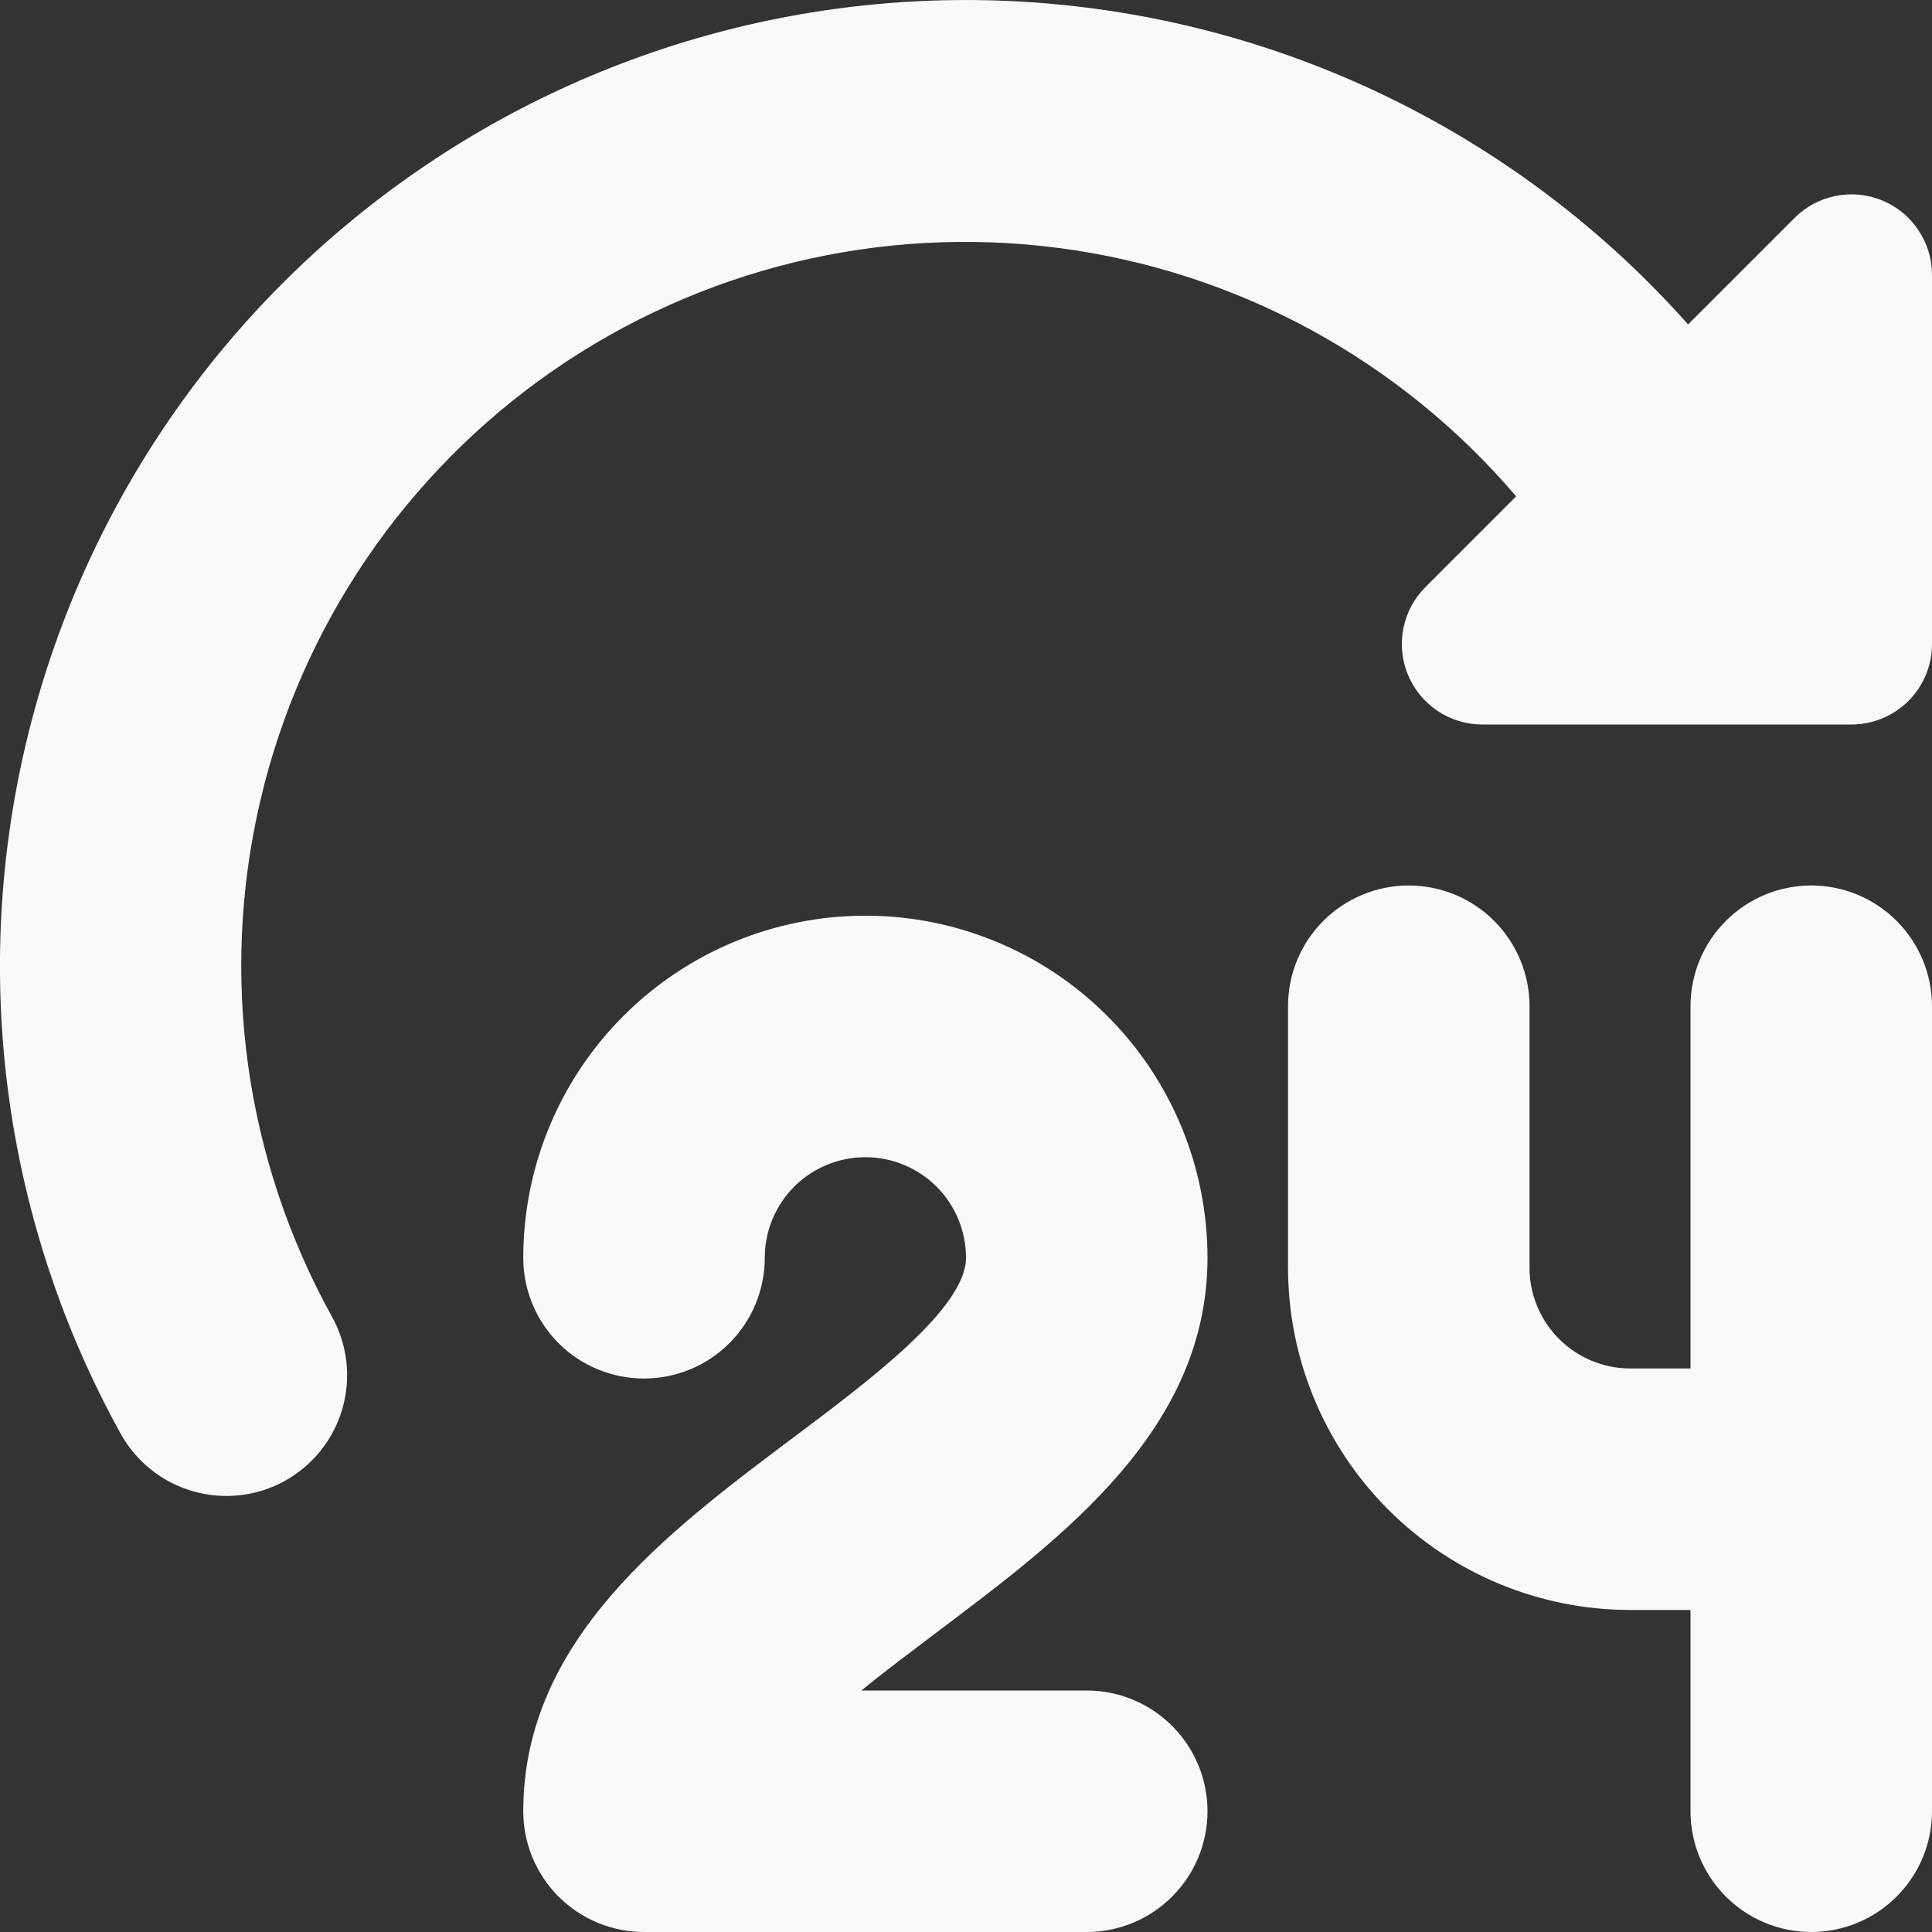 <svg width="25" height="25" viewBox="0 0 25 25" fill="none" xmlns="http://www.w3.org/2000/svg">
<rect x="0" y="0" width="25" height="25" fill="#333333" stroke="none"/>
<g clip-path="url(#clip0_939_1073)">
<path d="M15.625 16.276C15.625 15.102 15.159 13.976 14.328 13.146C13.498 12.315 12.372 11.849 11.198 11.849C10.024 11.849 8.898 12.315 8.067 13.146C7.237 13.976 6.771 15.102 6.771 16.276C6.771 16.69 6.935 17.088 7.228 17.381C7.521 17.674 7.919 17.838 8.333 17.838C8.748 17.838 9.145 17.674 9.438 17.381C9.731 17.088 9.896 16.69 9.896 16.276C9.896 15.931 10.033 15.599 10.277 15.355C10.521 15.111 10.853 14.974 11.198 14.974C11.543 14.974 11.874 15.111 12.119 15.355C12.363 15.599 12.5 15.931 12.5 16.276C12.5 16.927 11.258 17.858 10.26 18.606C8.625 19.833 6.771 21.224 6.771 23.437C6.771 23.852 6.935 24.249 7.228 24.542C7.521 24.835 7.919 25 8.333 25H14.062C14.477 25 14.874 24.835 15.167 24.542C15.46 24.249 15.625 23.852 15.625 23.437C15.625 23.023 15.46 22.626 15.167 22.333C14.874 22.04 14.477 21.875 14.062 21.875H11.146C11.469 21.61 11.818 21.354 12.141 21.107C13.771 19.88 15.625 18.489 15.625 16.276Z" fill="#F9F9F9"/>
<path d="M23.438 11.458C23.023 11.458 22.626 11.623 22.333 11.916C22.04 12.209 21.875 12.606 21.875 13.021V17.708H21.094C20.749 17.708 20.418 17.57 20.174 17.326C19.93 17.082 19.792 16.751 19.792 16.406V13.021C19.792 12.606 19.627 12.209 19.334 11.916C19.041 11.623 18.644 11.458 18.229 11.458C17.815 11.458 17.417 11.623 17.124 11.916C16.831 12.209 16.667 12.606 16.667 13.021V16.406C16.668 17.58 17.135 18.705 17.965 19.535C18.795 20.365 19.92 20.832 21.094 20.833H21.875V23.437C21.875 23.852 22.04 24.249 22.333 24.542C22.626 24.835 23.023 25 23.438 25C23.852 25 24.249 24.835 24.542 24.542C24.835 24.249 25 23.852 25 23.437V13.021C25 12.606 24.835 12.209 24.542 11.916C24.249 11.623 23.852 11.458 23.438 11.458Z" fill="#F9F9F9"/>
<path d="M23.222 2.82L21.844 4.198C19.8 1.898 16.98 0.433 13.924 0.082C10.867 -0.269 7.789 0.52 5.278 2.298C2.766 4.075 0.999 6.716 0.314 9.715C-0.372 12.715 0.073 15.861 1.562 18.553C1.662 18.733 1.796 18.891 1.956 19.018C2.117 19.146 2.301 19.241 2.499 19.297C2.696 19.354 2.902 19.371 3.106 19.348C3.31 19.325 3.507 19.262 3.687 19.162C3.866 19.062 4.024 18.929 4.152 18.768C4.28 18.607 4.375 18.423 4.431 18.226C4.488 18.029 4.505 17.822 4.482 17.618C4.458 17.414 4.395 17.217 4.296 17.038C3.17 15.006 2.839 12.628 3.367 10.367C3.895 8.105 5.245 6.12 7.154 4.797C9.064 3.474 11.396 2.908 13.7 3.209C16.003 3.509 18.113 4.655 19.619 6.423L18.445 7.597C18.299 7.743 18.2 7.928 18.16 8.13C18.119 8.332 18.14 8.542 18.219 8.732C18.298 8.922 18.431 9.085 18.602 9.199C18.774 9.314 18.975 9.375 19.181 9.375H23.958C24.235 9.375 24.499 9.265 24.695 9.07C24.89 8.875 25 8.61 25 8.333V3.556C25 3.35 24.939 3.149 24.824 2.978C24.71 2.806 24.547 2.673 24.357 2.594C24.166 2.515 23.957 2.495 23.755 2.535C23.553 2.575 23.367 2.674 23.222 2.82Z" fill="#F9F9F9"/>
</g>
<defs>
<clipPath id="clip0_939_1073">
<rect width="25" height="25" fill="white"/>
</clipPath>
</defs>
</svg>

